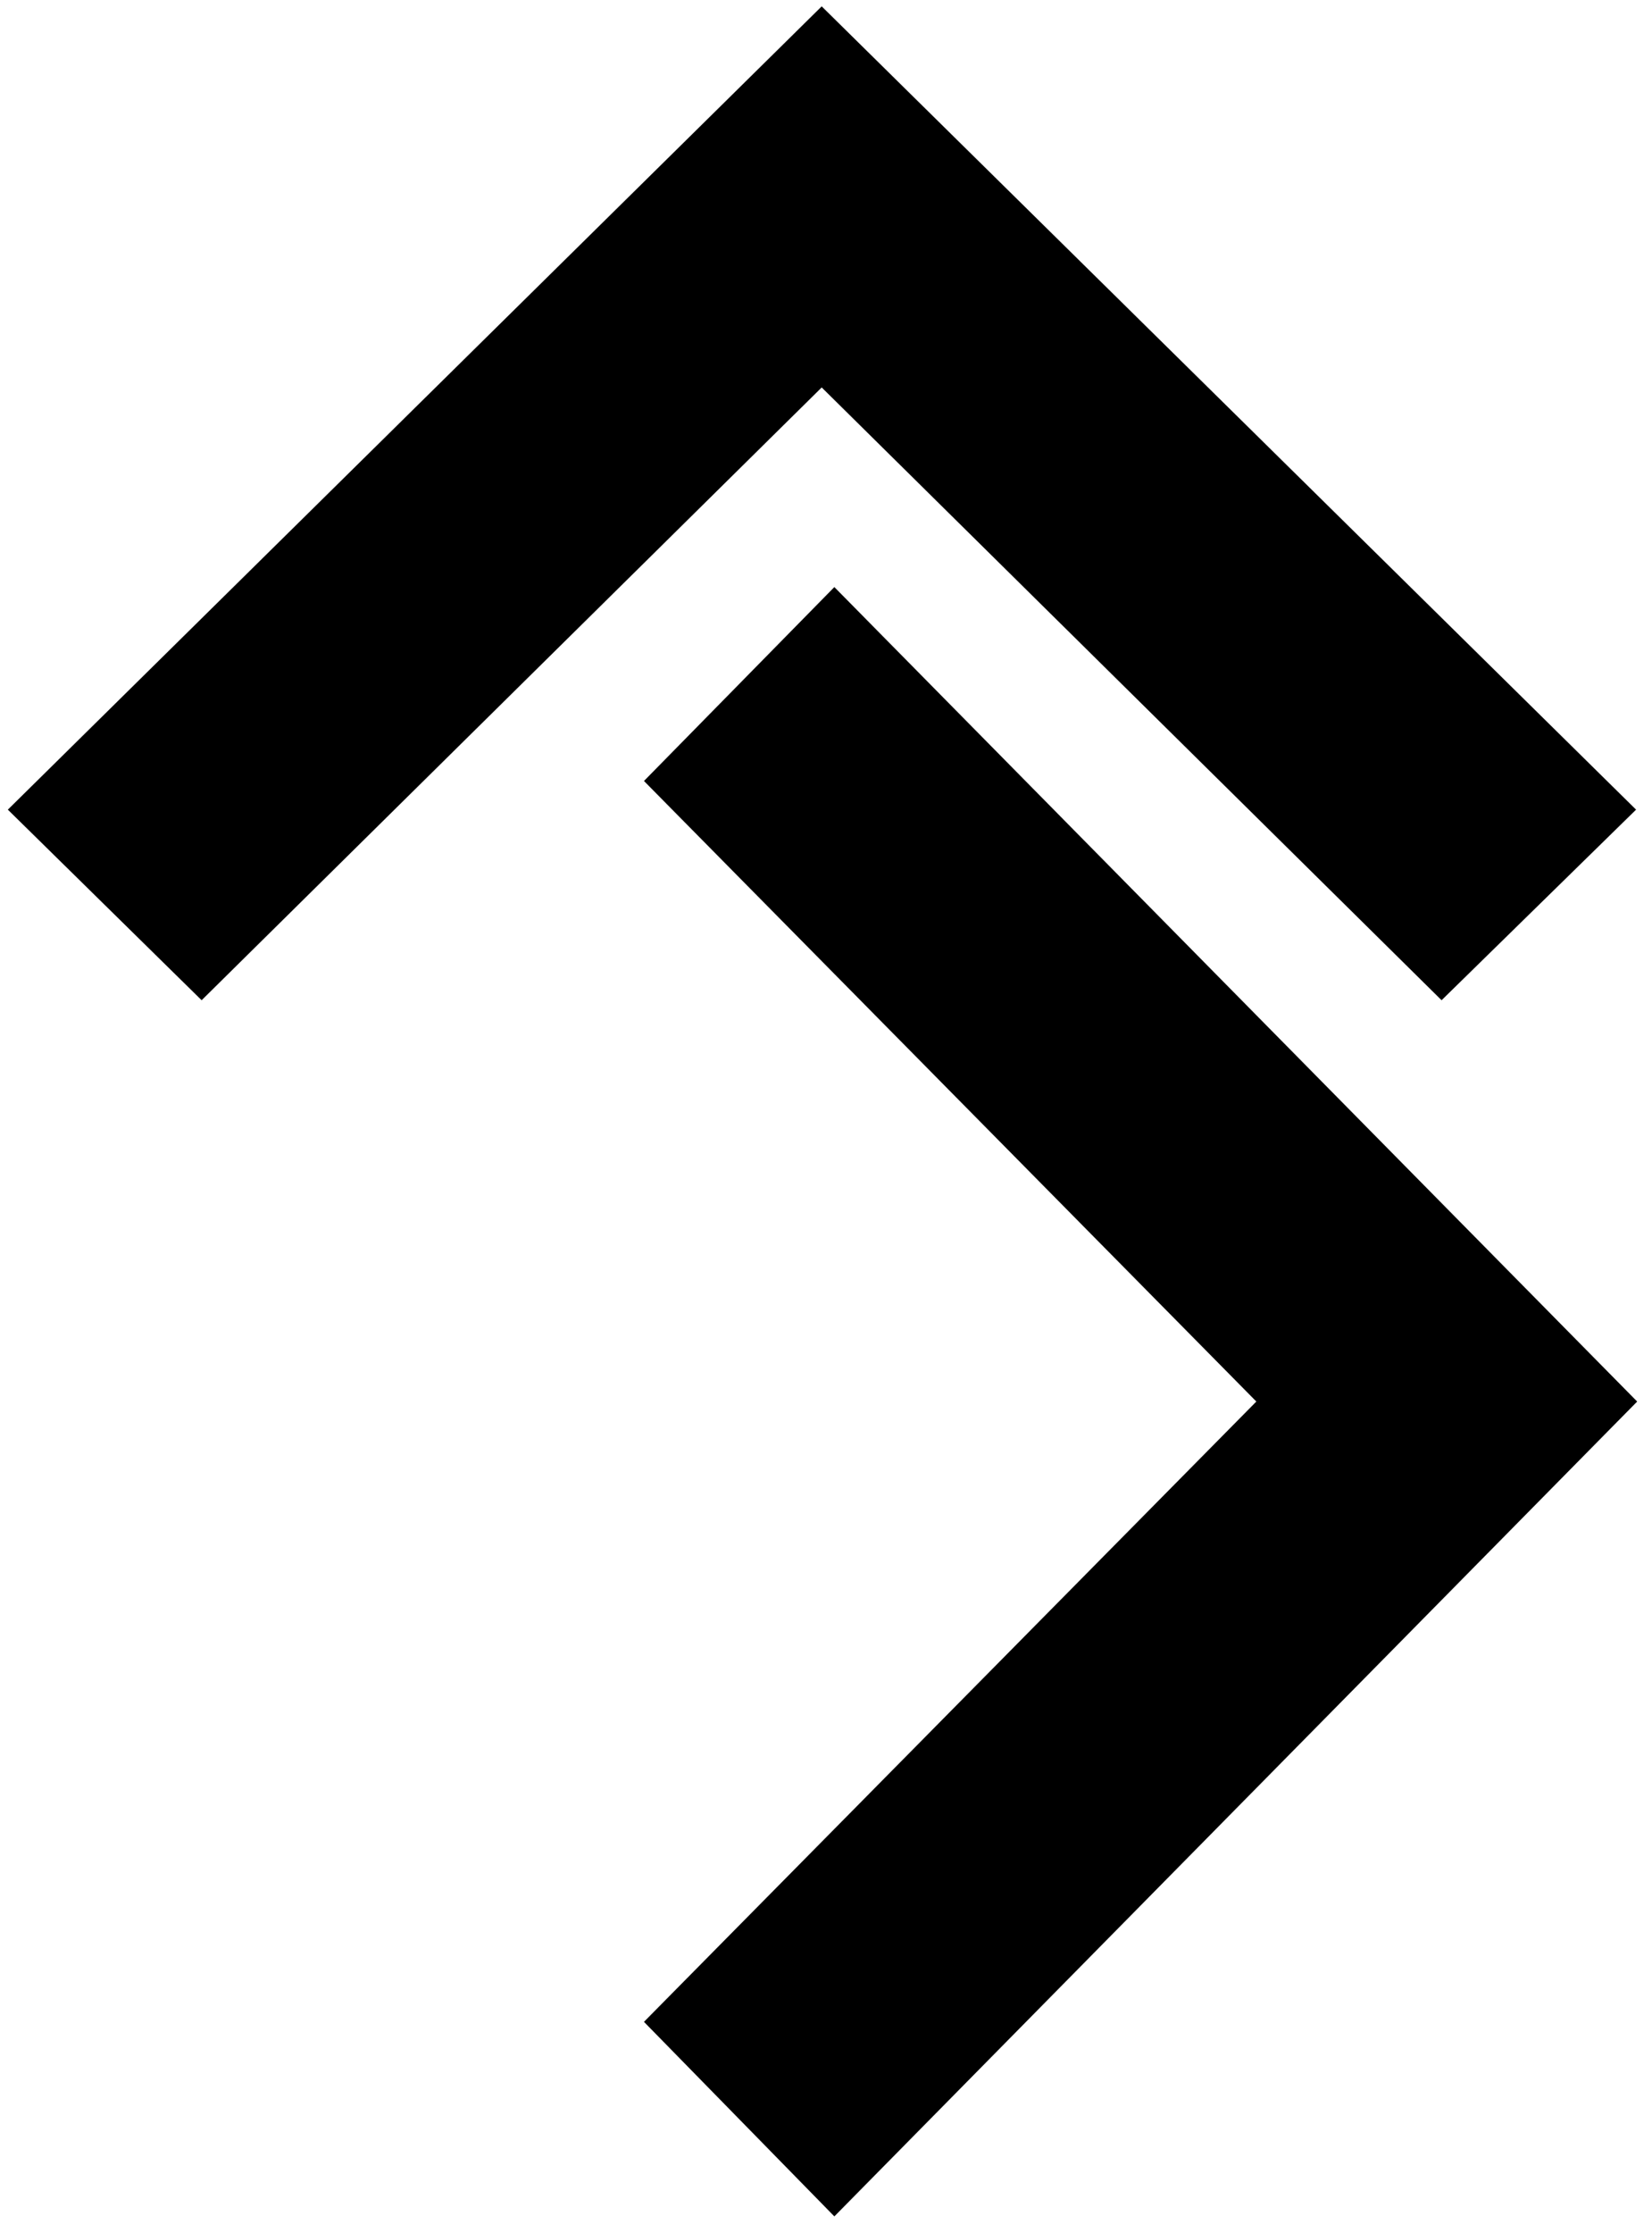 <svg xmlns="http://www.w3.org/2000/svg" xmlns:xlink="http://www.w3.org/1999/xlink" width="134" zoomAndPan="magnify" viewBox="0 0 100.5 135.75" height="181" preserveAspectRatio="xMidYMid meet" version="1.0"><defs><clipPath id="7da521a016"><path d="M 0.004 0.371 L 100 0.371 L 100 60.82 L 0.004 60.82 Z M 0.004 0.371 " clip-rule="nonzero"/></clipPath><clipPath id="41289f01e0"><path d="M 39.16 35.219 L 99.609 35.219 L 99.609 135 L 39.16 135 Z M 39.16 35.219 " clip-rule="nonzero"/></clipPath></defs><g clip-path="url(#7da521a016)"><path fill="#000000" d="M 0.477 49.223 L 49.988 0.387 L 99.531 49.223 L 87.699 60.809 L 49.988 23.555 L 12.266 60.809 Z M 0.477 49.223 " fill-opacity="1" fill-rule="nonzero"/></g><g clip-path="url(#41289f01e0)"><path fill="#000000" d="M 50.758 35.691 L 99.598 85.207 L 50.758 134.746 L 39.176 122.918 L 76.43 85.207 L 39.176 47.48 Z M 50.758 35.691 " fill-opacity="1" fill-rule="nonzero"/></g></svg>